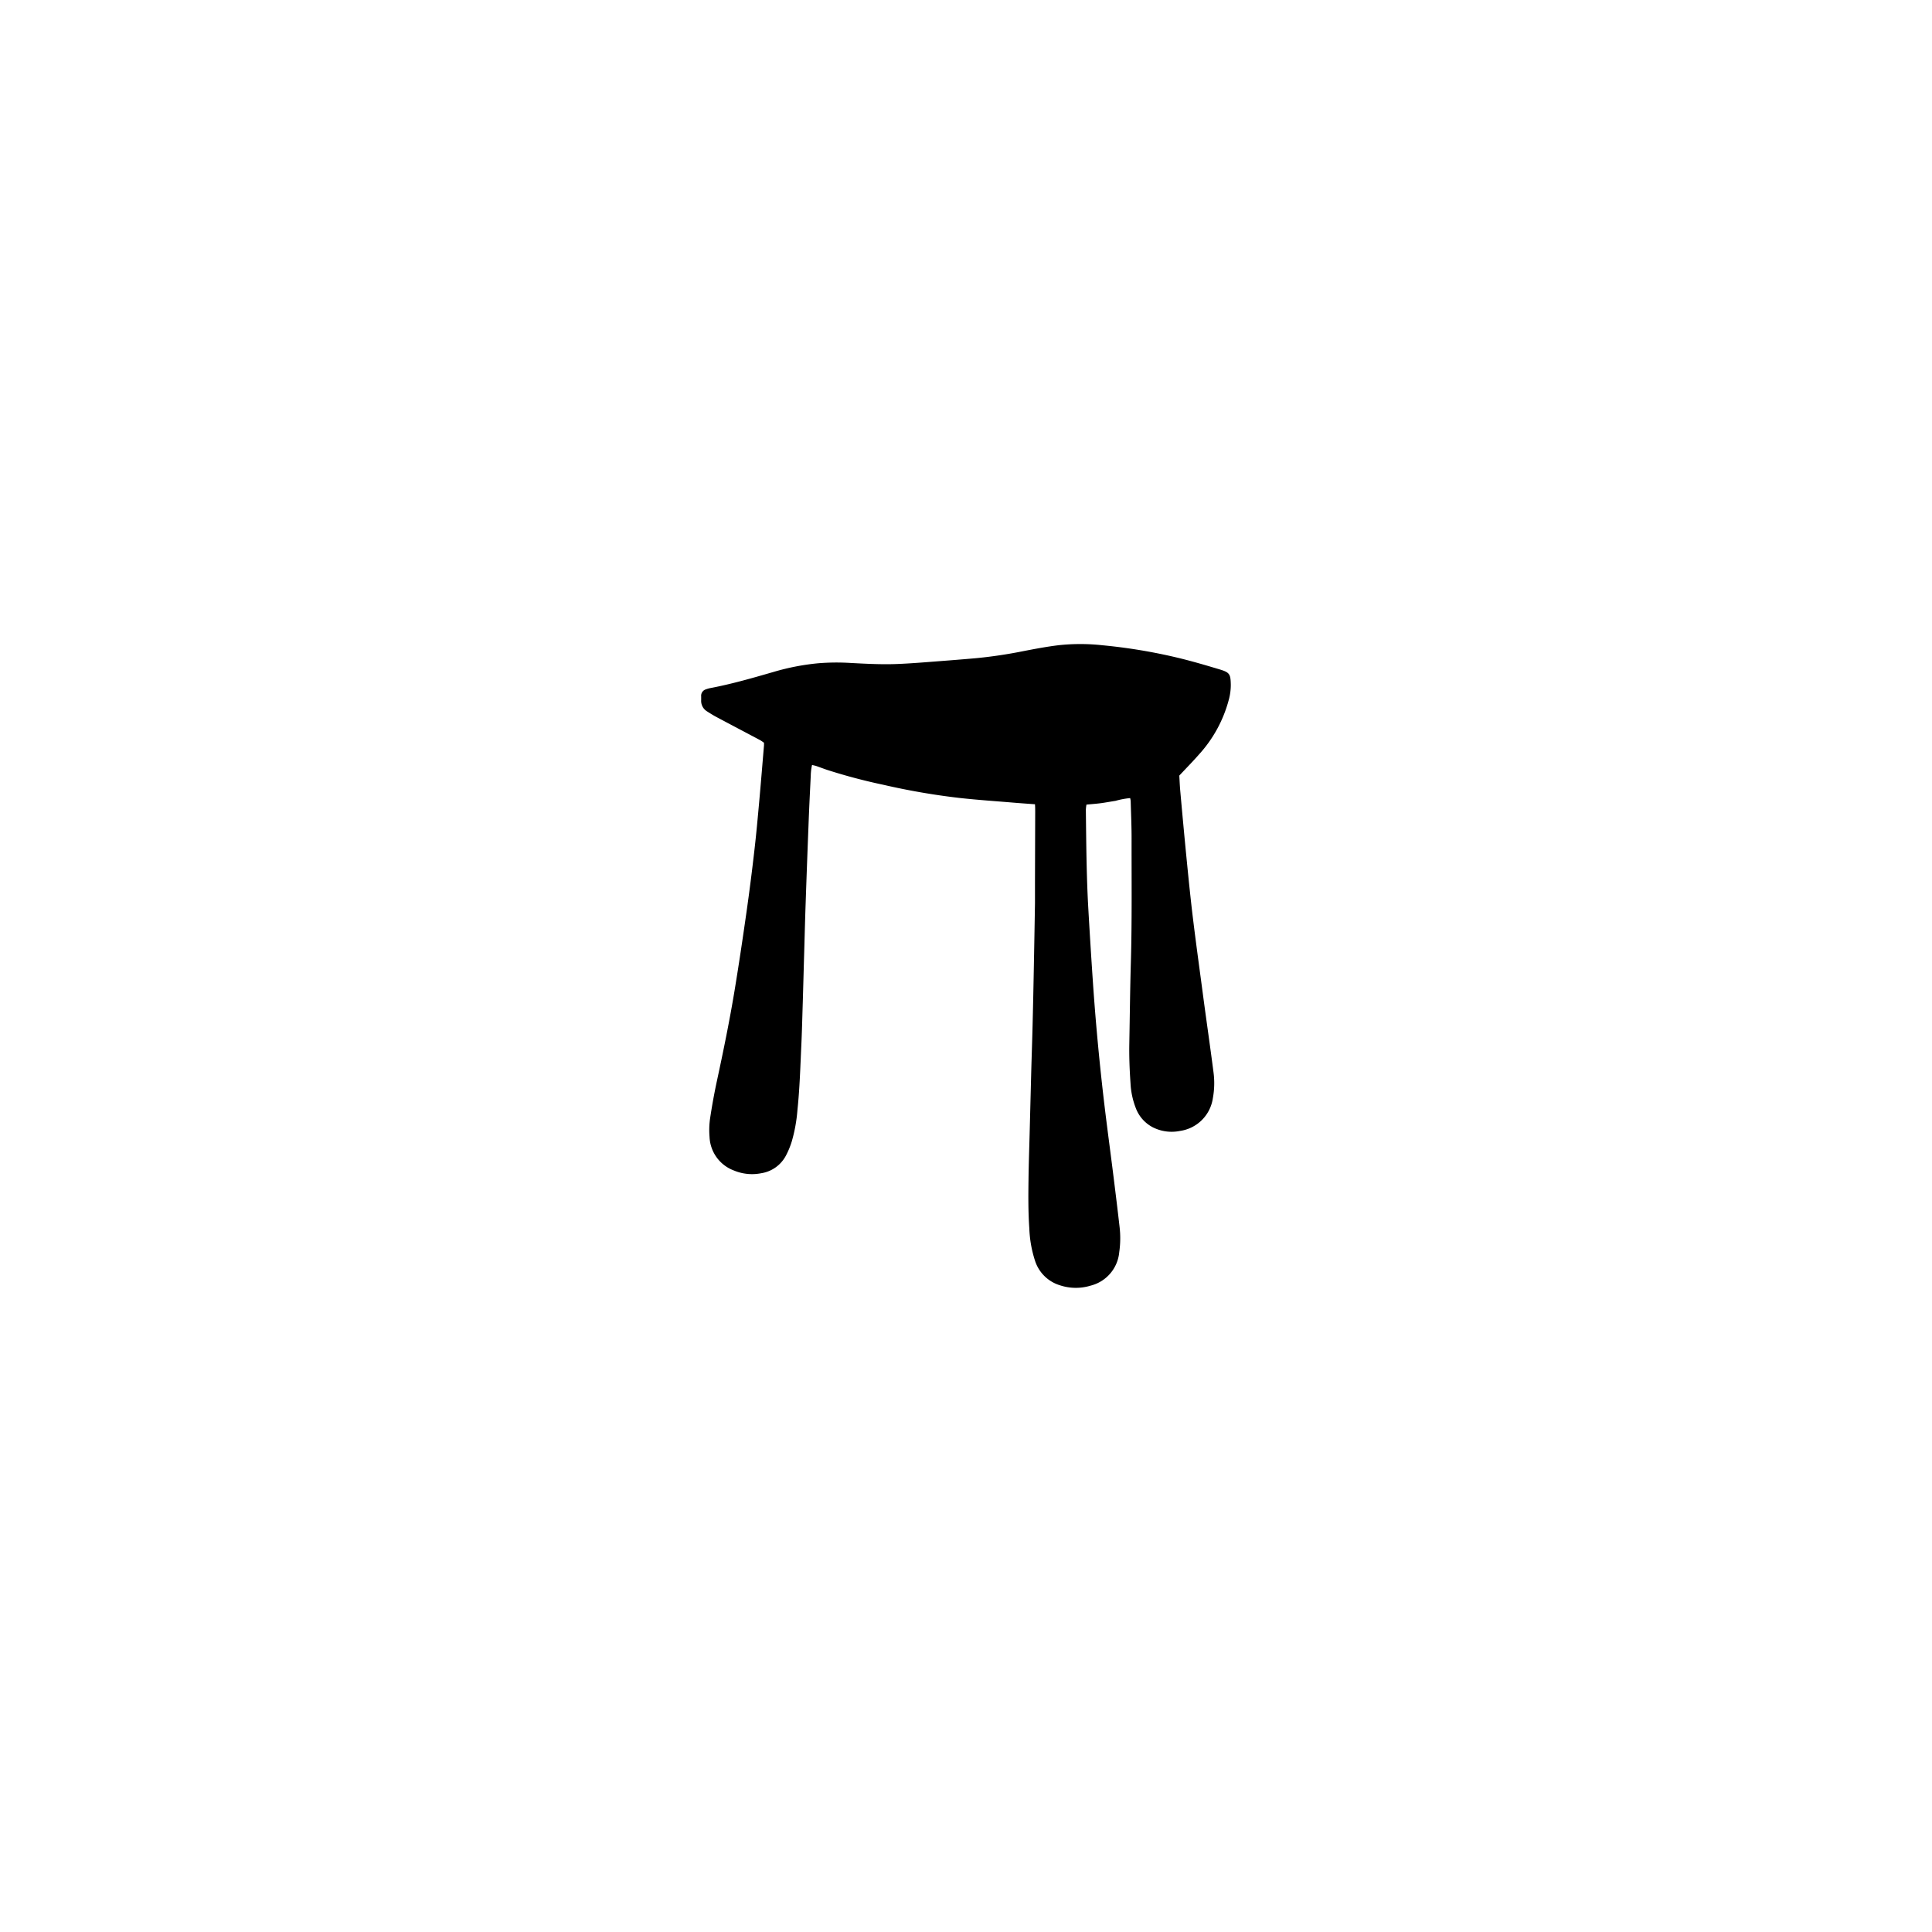 <svg id="Silhouettes-contour_3_-_pathfinder" data-name="Silhouettes-contour 3 - pathfinder" xmlns="http://www.w3.org/2000/svg" viewBox="0 0 540 540"><defs><style>.cls-1{fill:none;}</style></defs><g id="Groupe_226" data-name="Groupe 226"><g id="Groupe_225" data-name="Groupe 225"><path id="Tracé_339" data-name="Tracé 339" d="M289.25,224.79c-2.19-.16-4.1-.29-6-.45-5.07-.43-10.17-.76-15.23-1.33a193.83,193.83,0,0,1-21.12-3.66,158.35,158.35,0,0,1-15.73-4.17c-1-.34-2-.72-3-1.07-.37-.12-.75-.19-1.2-.3a15.19,15.19,0,0,0-.36,3c-.23,4.63-.46,9.25-.63,13.89q-.43,10.9-.8,21.83c-.16,4.5-.27,9-.4,13.5-.14,4.69-.26,9.39-.4,14.09-.13,4-.22,8.08-.41,12.11-.28,6-.45,12-1.08,18a43.48,43.48,0,0,1-1.58,8.78,22.75,22.75,0,0,1-1.65,4,9.43,9.43,0,0,1-6.89,4.91,13.14,13.14,0,0,1-7.61-.75,10.47,10.47,0,0,1-6.84-9.41,22.75,22.75,0,0,1,.15-5.15c.53-3.53,1.17-7.06,1.92-10.54,1.79-8.29,3.49-16.59,4.88-24.95,1.21-7.31,2.3-14.64,3.35-22q1.23-8.64,2.22-17.33c.54-4.6.95-9.22,1.37-13.84.47-5.21.89-10.42,1.33-15.63,0-.19,0-.39,0-.72-.34-.25-.69-.49-1.05-.71-4.1-2.18-8.2-4.33-12.29-6.51-.87-.46-1.71-1-2.55-1.53a3.44,3.44,0,0,1-1.67-3.19v-1a1.87,1.87,0,0,1,1.37-2,7.44,7.44,0,0,1,1.14-.33c6.05-1.14,12-2.87,17.88-4.57a65.69,65.69,0,0,1,12.27-2.37,63.24,63.24,0,0,1,9.13-.09c4.49.24,9,.48,13.5.27,2.24-.1,4.49-.25,6.73-.42,4.95-.38,9.91-.75,14.85-1.19A129,129,0,0,0,286,182c3.25-.63,6.51-1.25,9.8-1.65a56.2,56.2,0,0,1,12.3,0A151.84,151.84,0,0,1,329,183.8c4,.95,7.93,2.11,11.86,3.29,2.84.85,3.09,1.33,3.15,4.22a15.78,15.78,0,0,1-.57,4.32,36.52,36.52,0,0,1-8.28,15.2c-1.75,2-3.6,3.87-5.54,5.95.08,1.31.13,2.83.27,4.33.58,6.46,1.17,12.92,1.81,19.38.54,5.47,1.09,10.93,1.76,16.4.93,7.62,2,15.23,3,22.85.9,6.69,1.87,13.37,2.73,20.06a23,23,0,0,1-.19,7.13,10.81,10.81,0,0,1-9.2,9.17,11.66,11.66,0,0,1-7.55-1,10,10,0,0,1-4.78-5.36,22.11,22.11,0,0,1-1.49-7c-.26-3.77-.41-7.54-.33-11.31.14-7.49.21-15,.43-22.45.33-11.59.18-23.18.2-34.77,0-3.44-.16-6.88-.25-10.32a5.64,5.64,0,0,0-.15-.82,22.8,22.8,0,0,0-4.1.77c-1.31.2-2.61.45-3.92.63s-2.73.28-4.19.42a11.39,11.39,0,0,0-.17,1.43c.06,5,.1,9.94.21,14.9.09,3.91.21,7.81.42,11.71q.62,11,1.37,22,.58,8.43,1.37,16.83t1.81,17c.93,7.76,2,15.5,2.94,23.25q.69,5.52,1.32,11.05a27.25,27.25,0,0,1-.11,6.93,10.63,10.63,0,0,1-8,9.35,14.14,14.14,0,0,1-8.61-.11,10.52,10.52,0,0,1-6.93-6.86,32.89,32.89,0,0,1-1.59-9c-.32-4.5-.29-9-.23-13.5.06-4.9.24-9.8.36-14.69l.42-16.29c.12-4.23.27-8.46.37-12.7q.19-7.65.33-15.29.18-9.24.33-18.47c0-1.92,0-3.84,0-5.76l.06-19.68c0-.71,0-1.42-.07-2.29"/></g></g><rect class="cls-1" width="540" height="540"/></svg>